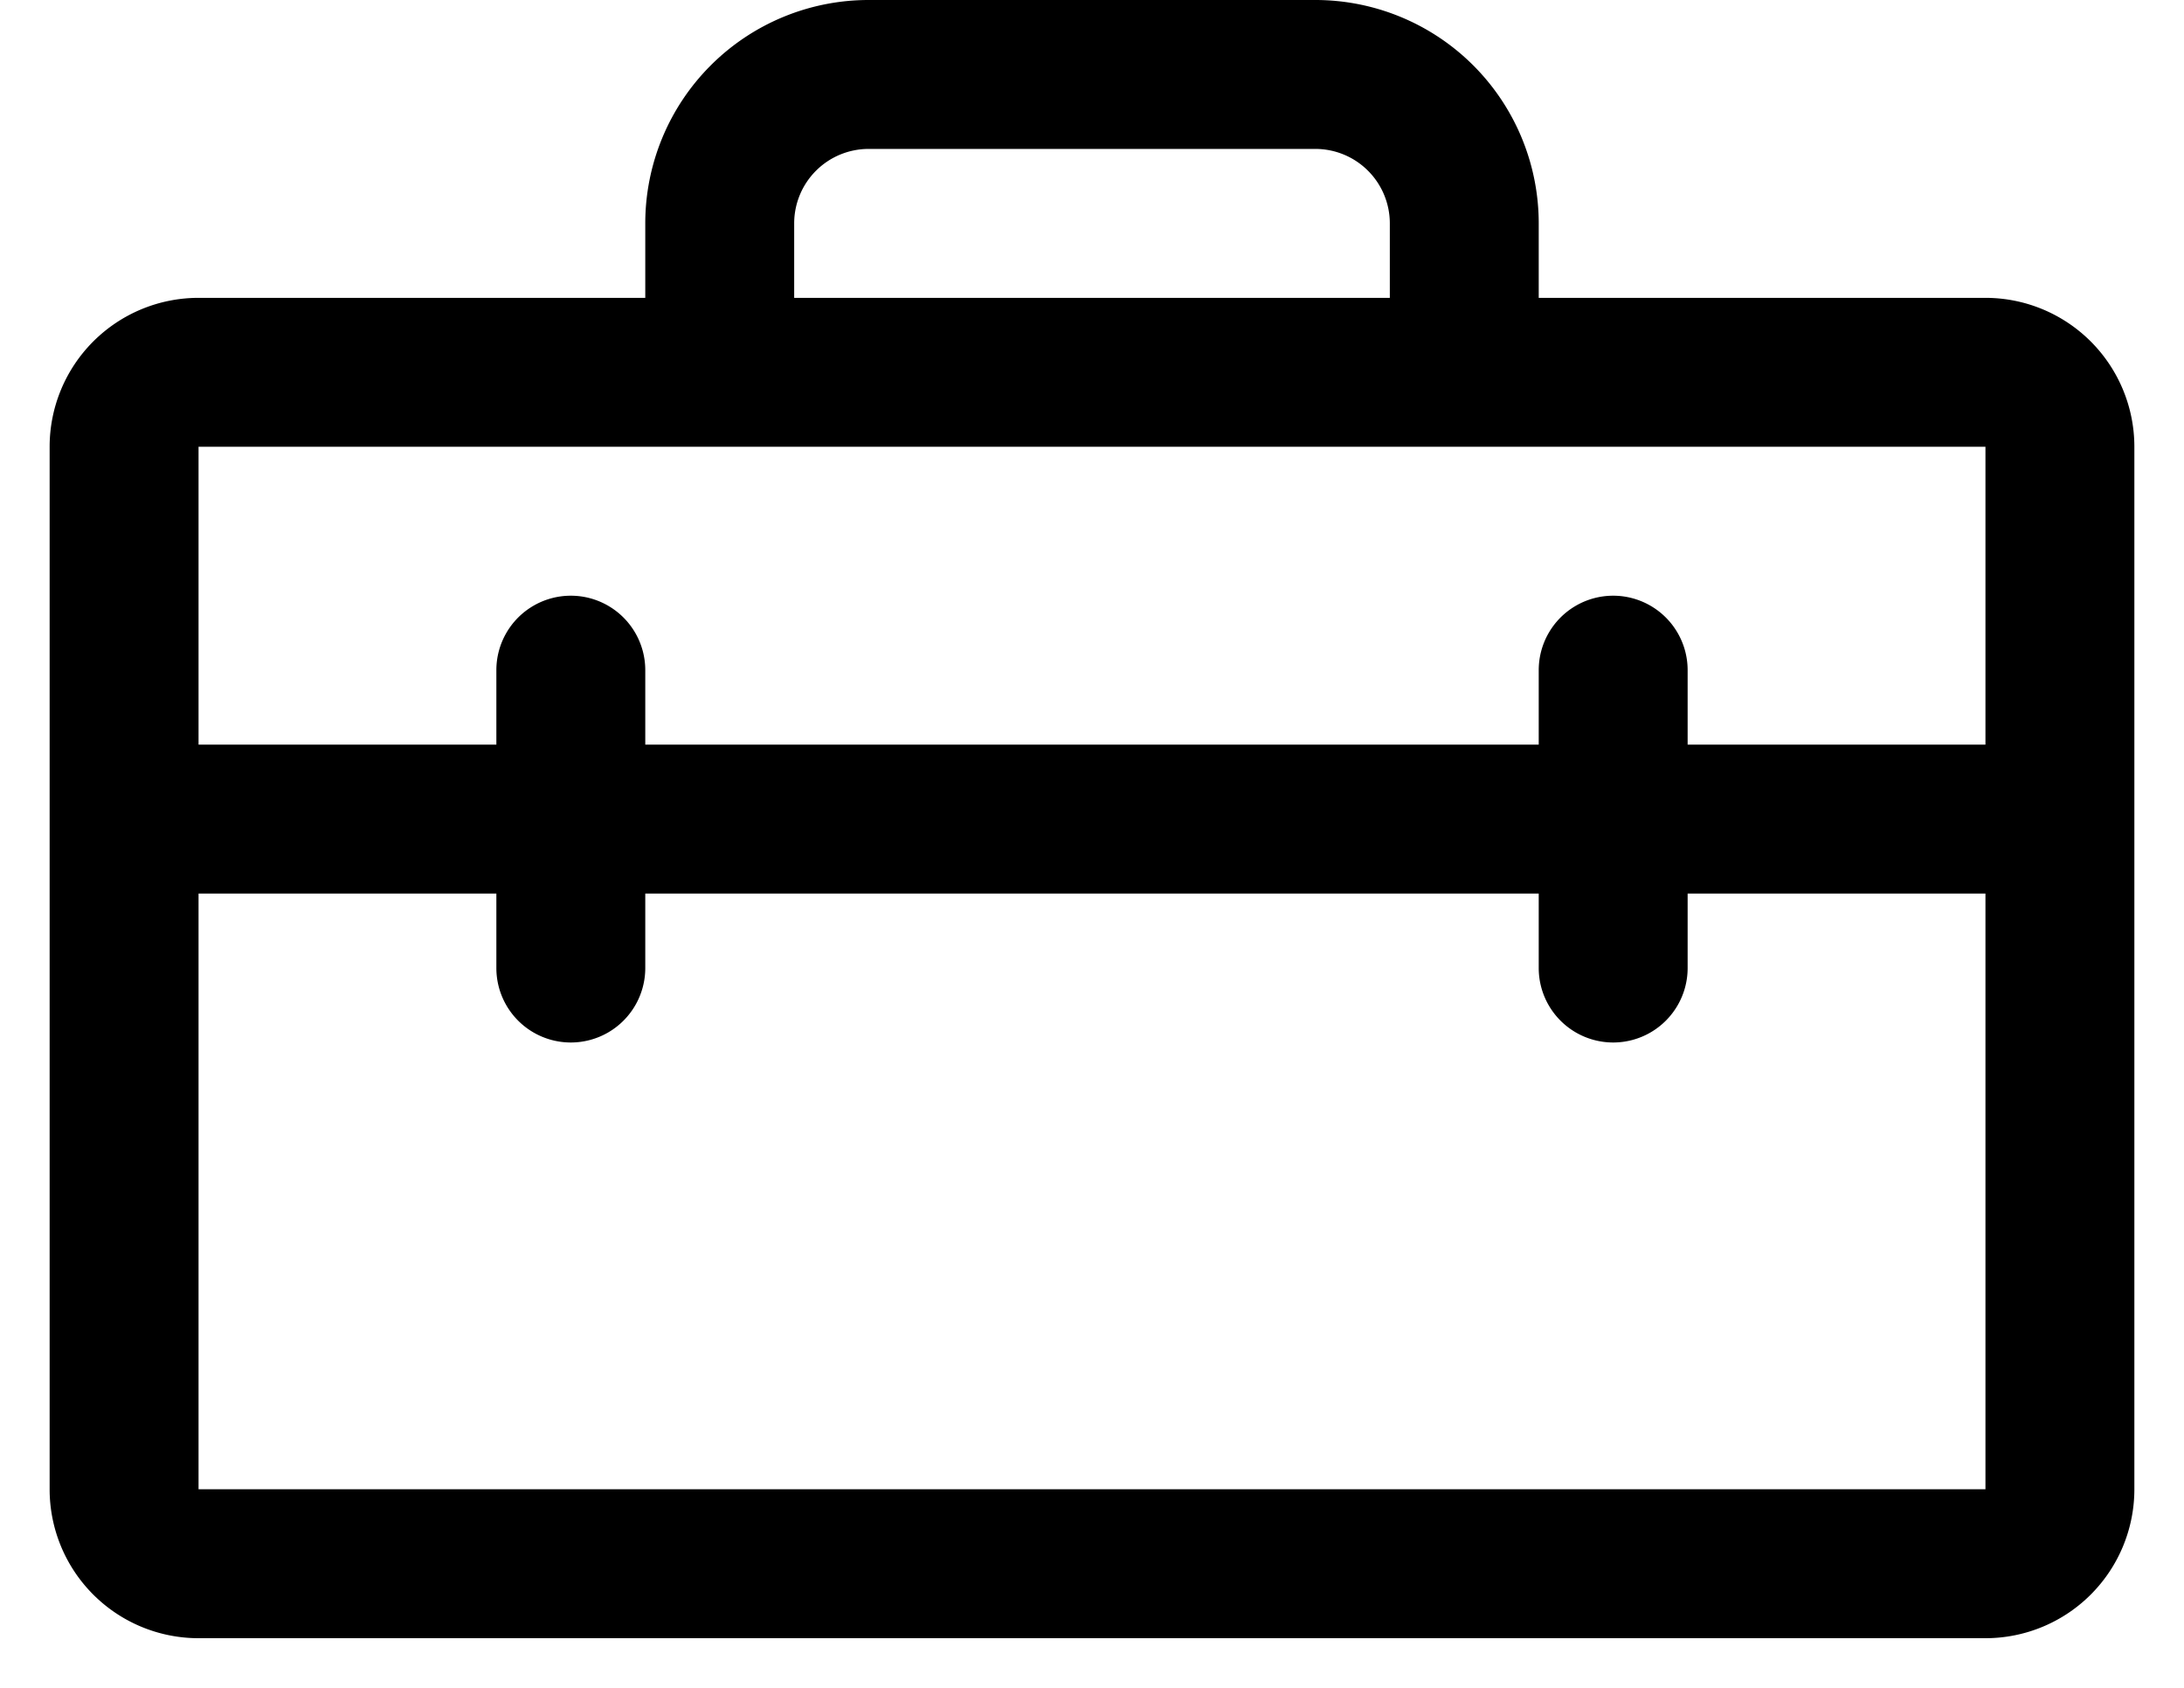 <svg xmlns="http://www.w3.org/2000/svg" width="22" height="17" fill="none"><path fill="#000" d="M20 3h-4.5v-.75A2.25 2.25 0 0 0 13.25 0h-4.5A2.25 2.25 0 0 0 6.5 2.25V3H2A1.5 1.5 0 0 0 .5 4.5V15A1.5 1.5 0 0 0 2 16.5h18a1.5 1.5 0 0 0 1.5-1.5V4.5A1.5 1.5 0 0 0 20 3ZM8 2.25a.75.75 0 0 1 .75-.75h4.5a.75.75 0 0 1 .75.75V3H8v-.75ZM20 4.5v3h-3v-.75a.75.75 0 1 0-1.5 0v.75h-9v-.75a.75.75 0 0 0-1.5 0v.75H2v-3h18ZM20 15H2V9h3v.75a.75.75 0 1 0 1.5 0V9h9v.75a.75.75 0 1 0 1.5 0V9h3v6Z"/></svg>